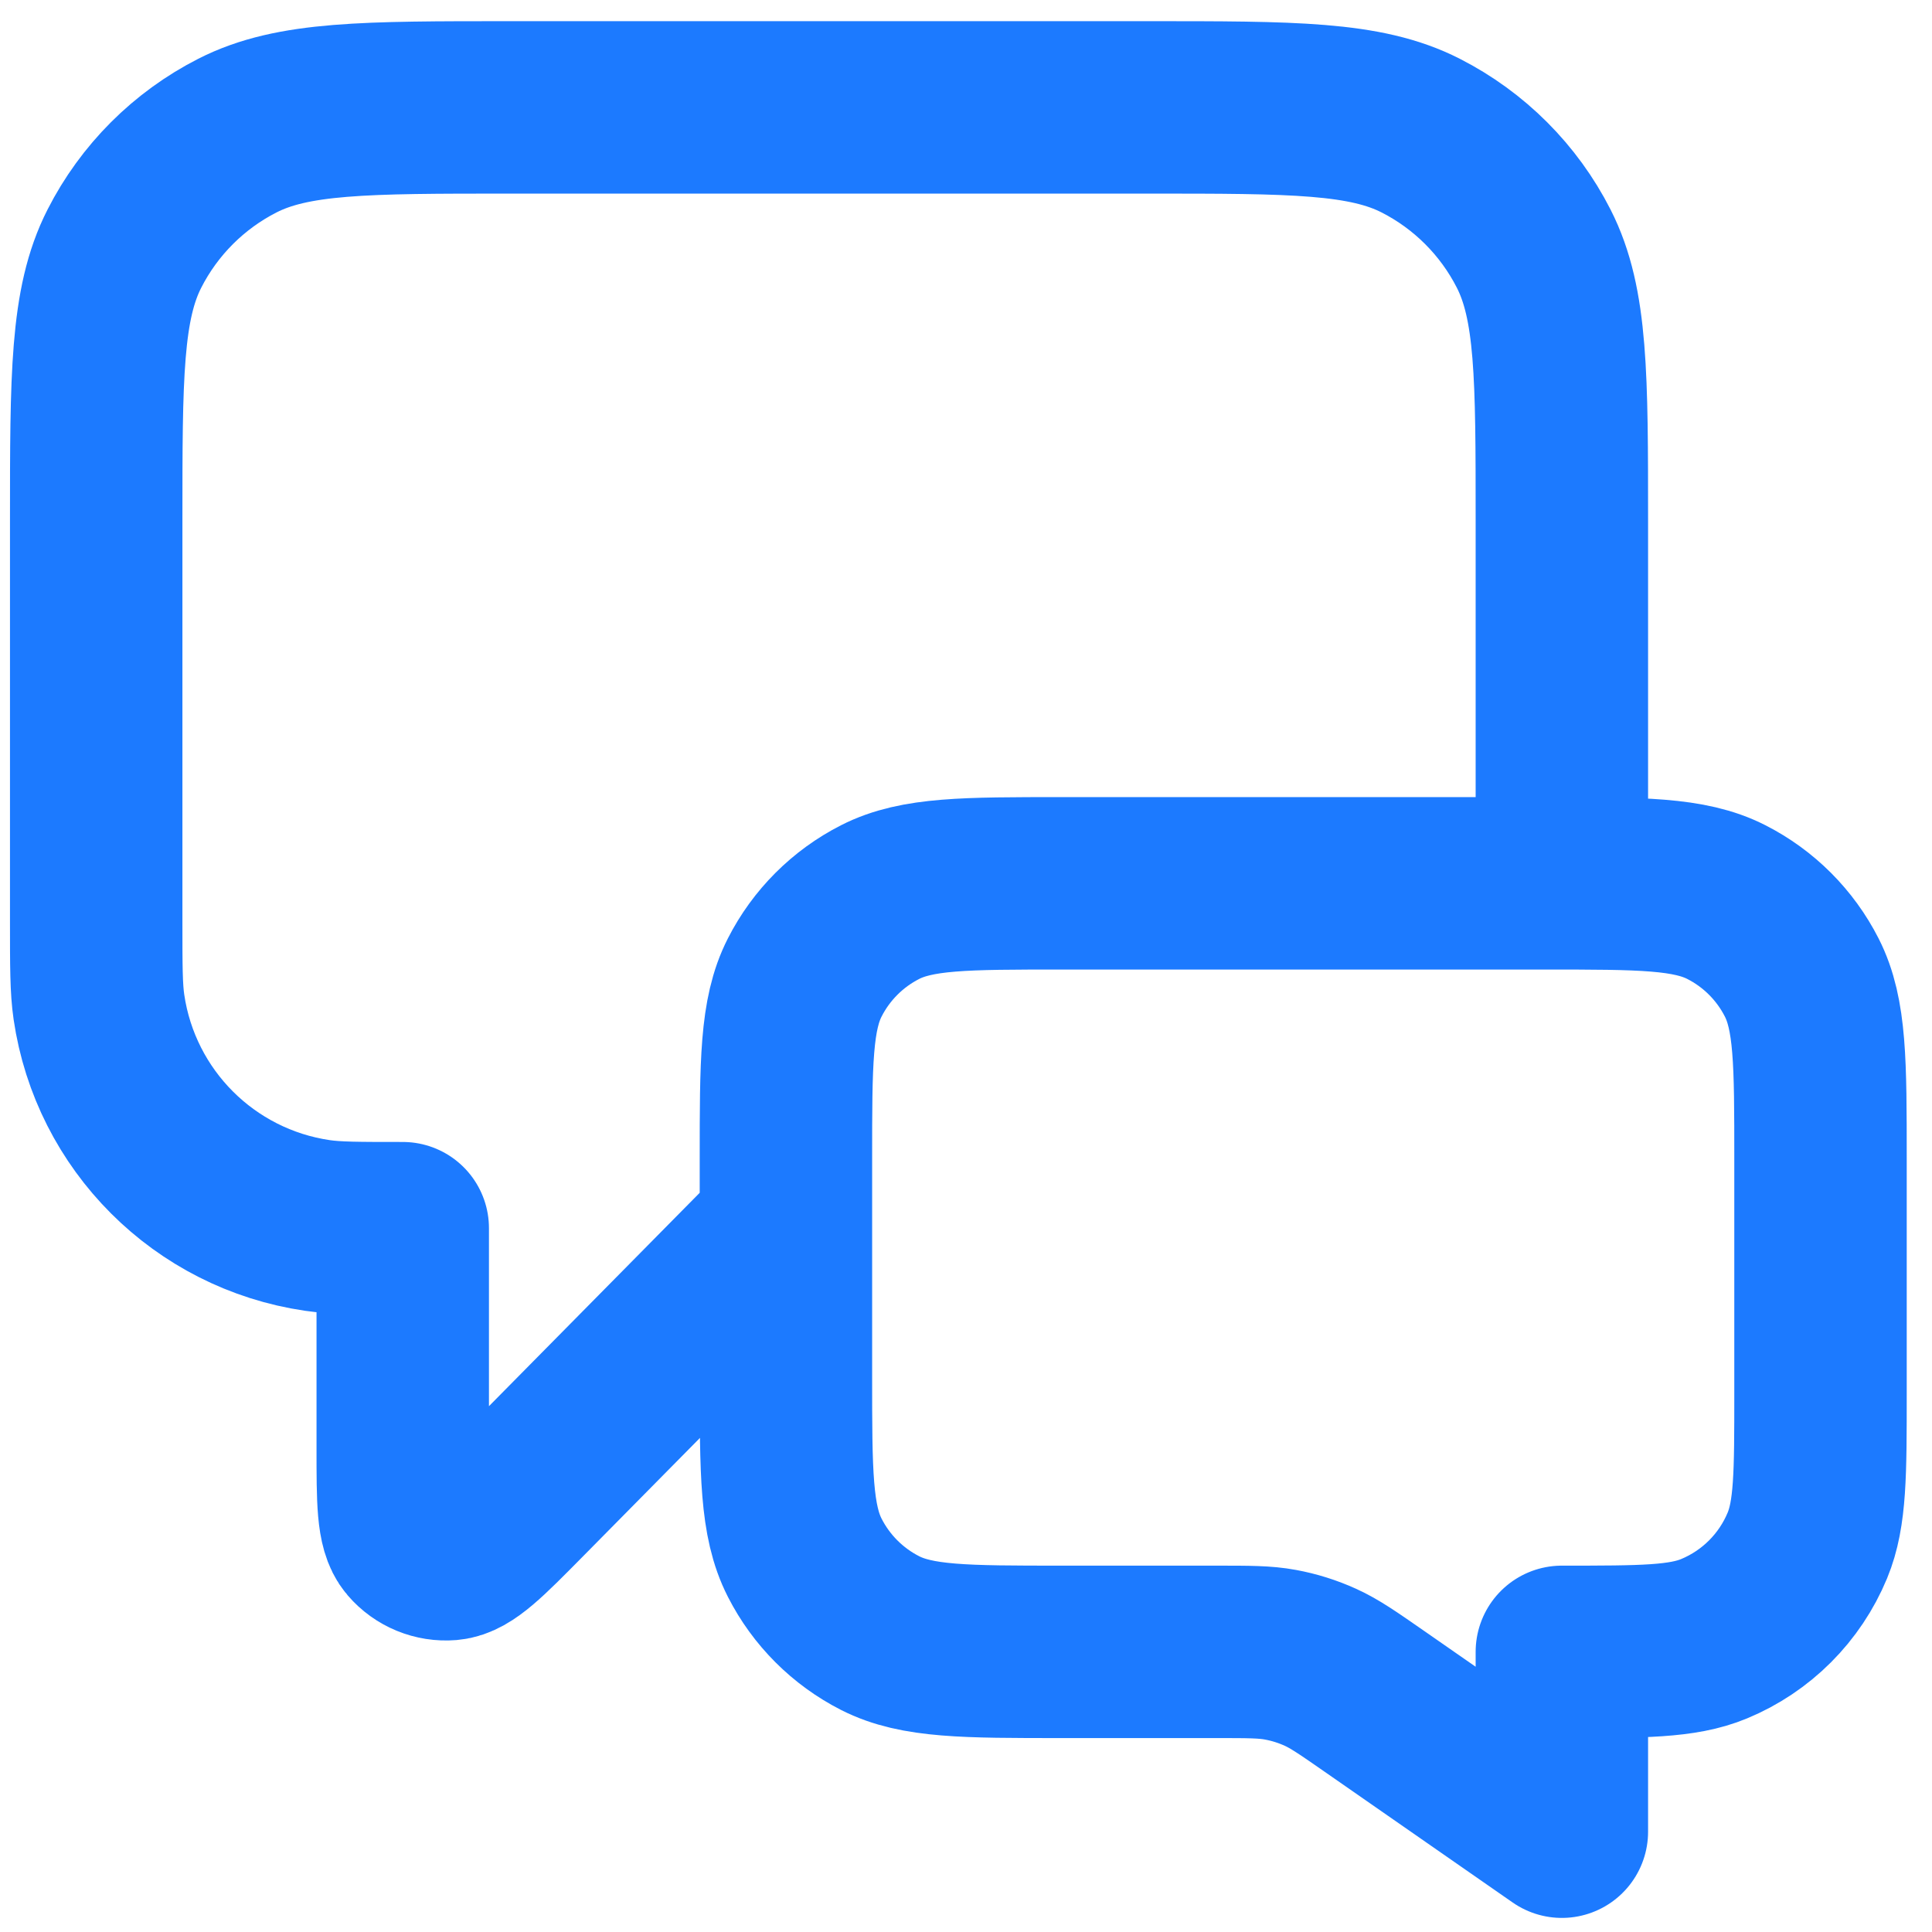 <svg
  width="72"
  height="72"
  viewBox="0 0 72 72"
  fill="none"
  xmlns="http://www.w3.org/2000/svg"
>
  <path
    d="M29.289 45.771L19.409 55.775C18.03 57.171 17.341 57.868 16.749 57.918C16.235 57.96 15.732 57.754 15.396 57.362C15.009 56.911 15.009 55.93 15.009 53.969V45.771C13.351 45.771 12.522 45.771 11.827 45.669C7.614 45.052 4.304 41.743 3.687 37.529C3.585 36.834 3.585 36.005 3.585 34.347V19.424C3.585 14.026 3.585 11.327 4.636 9.265C5.56 7.451 7.035 5.977 8.848 5.053C10.91 4.002 13.61 4.002 19.008 4.002H42.784C48.182 4.002 50.882 4.002 52.944 5.053C54.757 5.977 56.232 7.451 57.156 9.265C58.206 11.327 58.206 14.026 58.206 19.424V32.919M58.206 68.262L51.214 63.4C50.231 62.717 49.739 62.375 49.204 62.133C48.73 61.918 48.23 61.761 47.718 61.667C47.14 61.56 46.542 61.56 45.344 61.56H39.571C35.972 61.56 34.173 61.56 32.798 60.86C31.589 60.244 30.606 59.261 29.99 58.052C29.289 56.677 29.289 54.878 29.289 51.279V43.201C29.289 39.602 29.289 37.802 29.99 36.428C30.606 35.218 31.589 34.235 32.798 33.619C34.173 32.919 35.972 32.919 39.571 32.919H57.564C61.163 32.919 62.962 32.919 64.337 33.619C65.546 34.235 66.529 35.218 67.145 36.428C67.845 37.802 67.845 39.602 67.845 43.2V51.922C67.845 54.916 67.845 56.413 67.356 57.594C66.704 59.168 65.453 60.419 63.879 61.071C62.698 61.561 61.201 61.56 58.206 61.56V68.262Z"
    stroke="#1C7AFF"
    stroke-width="6.426"
    stroke-linecap="round"
    stroke-linejoin="round"
  />
</svg>
